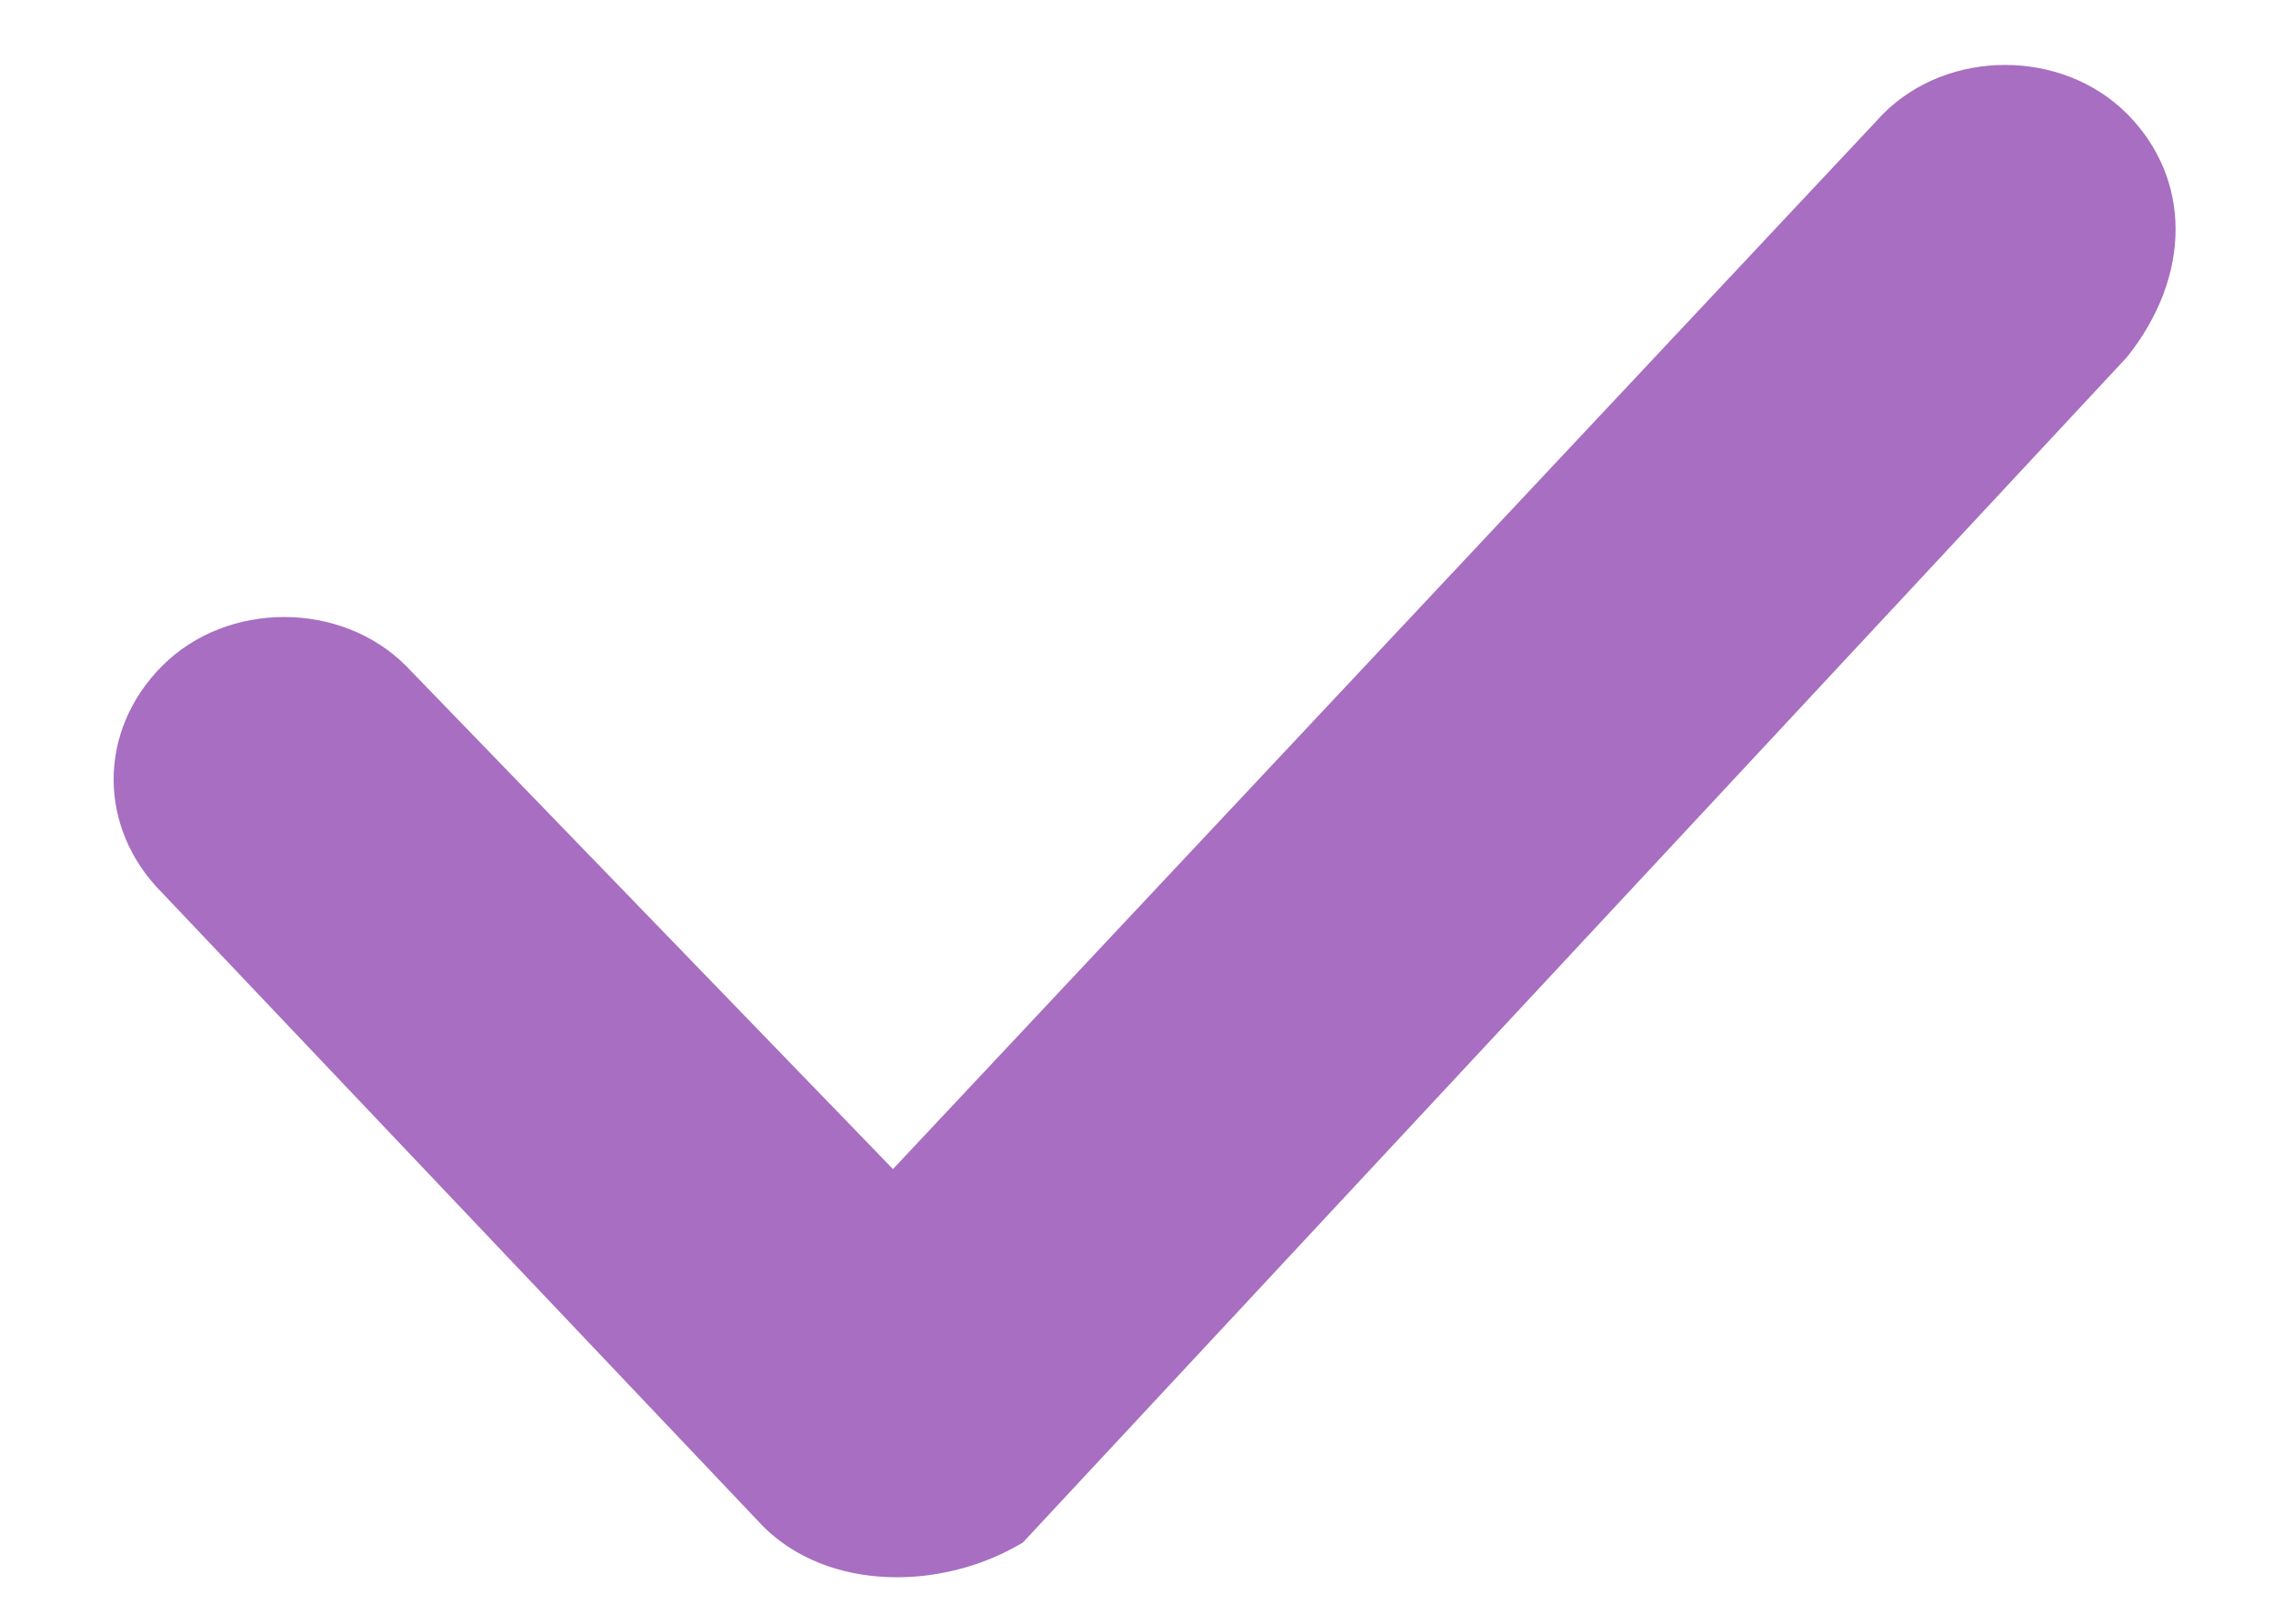 <svg version="1.2" xmlns="http://www.w3.org/2000/svg" viewBox="0 0 14 10" width="14" height="10">
	<title>purple-check-svg</title>
	<style>
		.s0 { fill: #a76ec1 } 
		.s1 { fill: #a76ec1 } 
	</style>
	<g id="Layer">
		<g id="Layer">
			<path id="Layer" fill-rule="evenodd" class="s0" d="m18 5c0 6.1-4.9 11-11 11-6.1 0-11-4.9-11-11 0-6.1 4.9-11 11-11 6.1 0 11 4.9 11 11zm-1.7 0c0-5.1-4.2-9.3-9.3-9.3-5.1 0-9.3 4.2-9.3 9.3 0 5.1 4.1 9.3 9.3 9.3 5.2 0 9.3-4.2 9.3-9.3z"/>
		</g>
		<path id="Layer" class="s1" d="m4.7 9.4l-3.7-3.9c-0.4-0.4-0.4-1 0-1.4 0.4-0.4 1.1-0.4 1.5 0l3 3.1 6.1-6.5c0.4-0.4 1.1-0.4 1.5 0 0.4 0.4 0.4 1 0 1.5l-6.8 7.3c-0.5 0.3-1.2 0.3-1.6-0.1z"/>
	</g>
</svg>